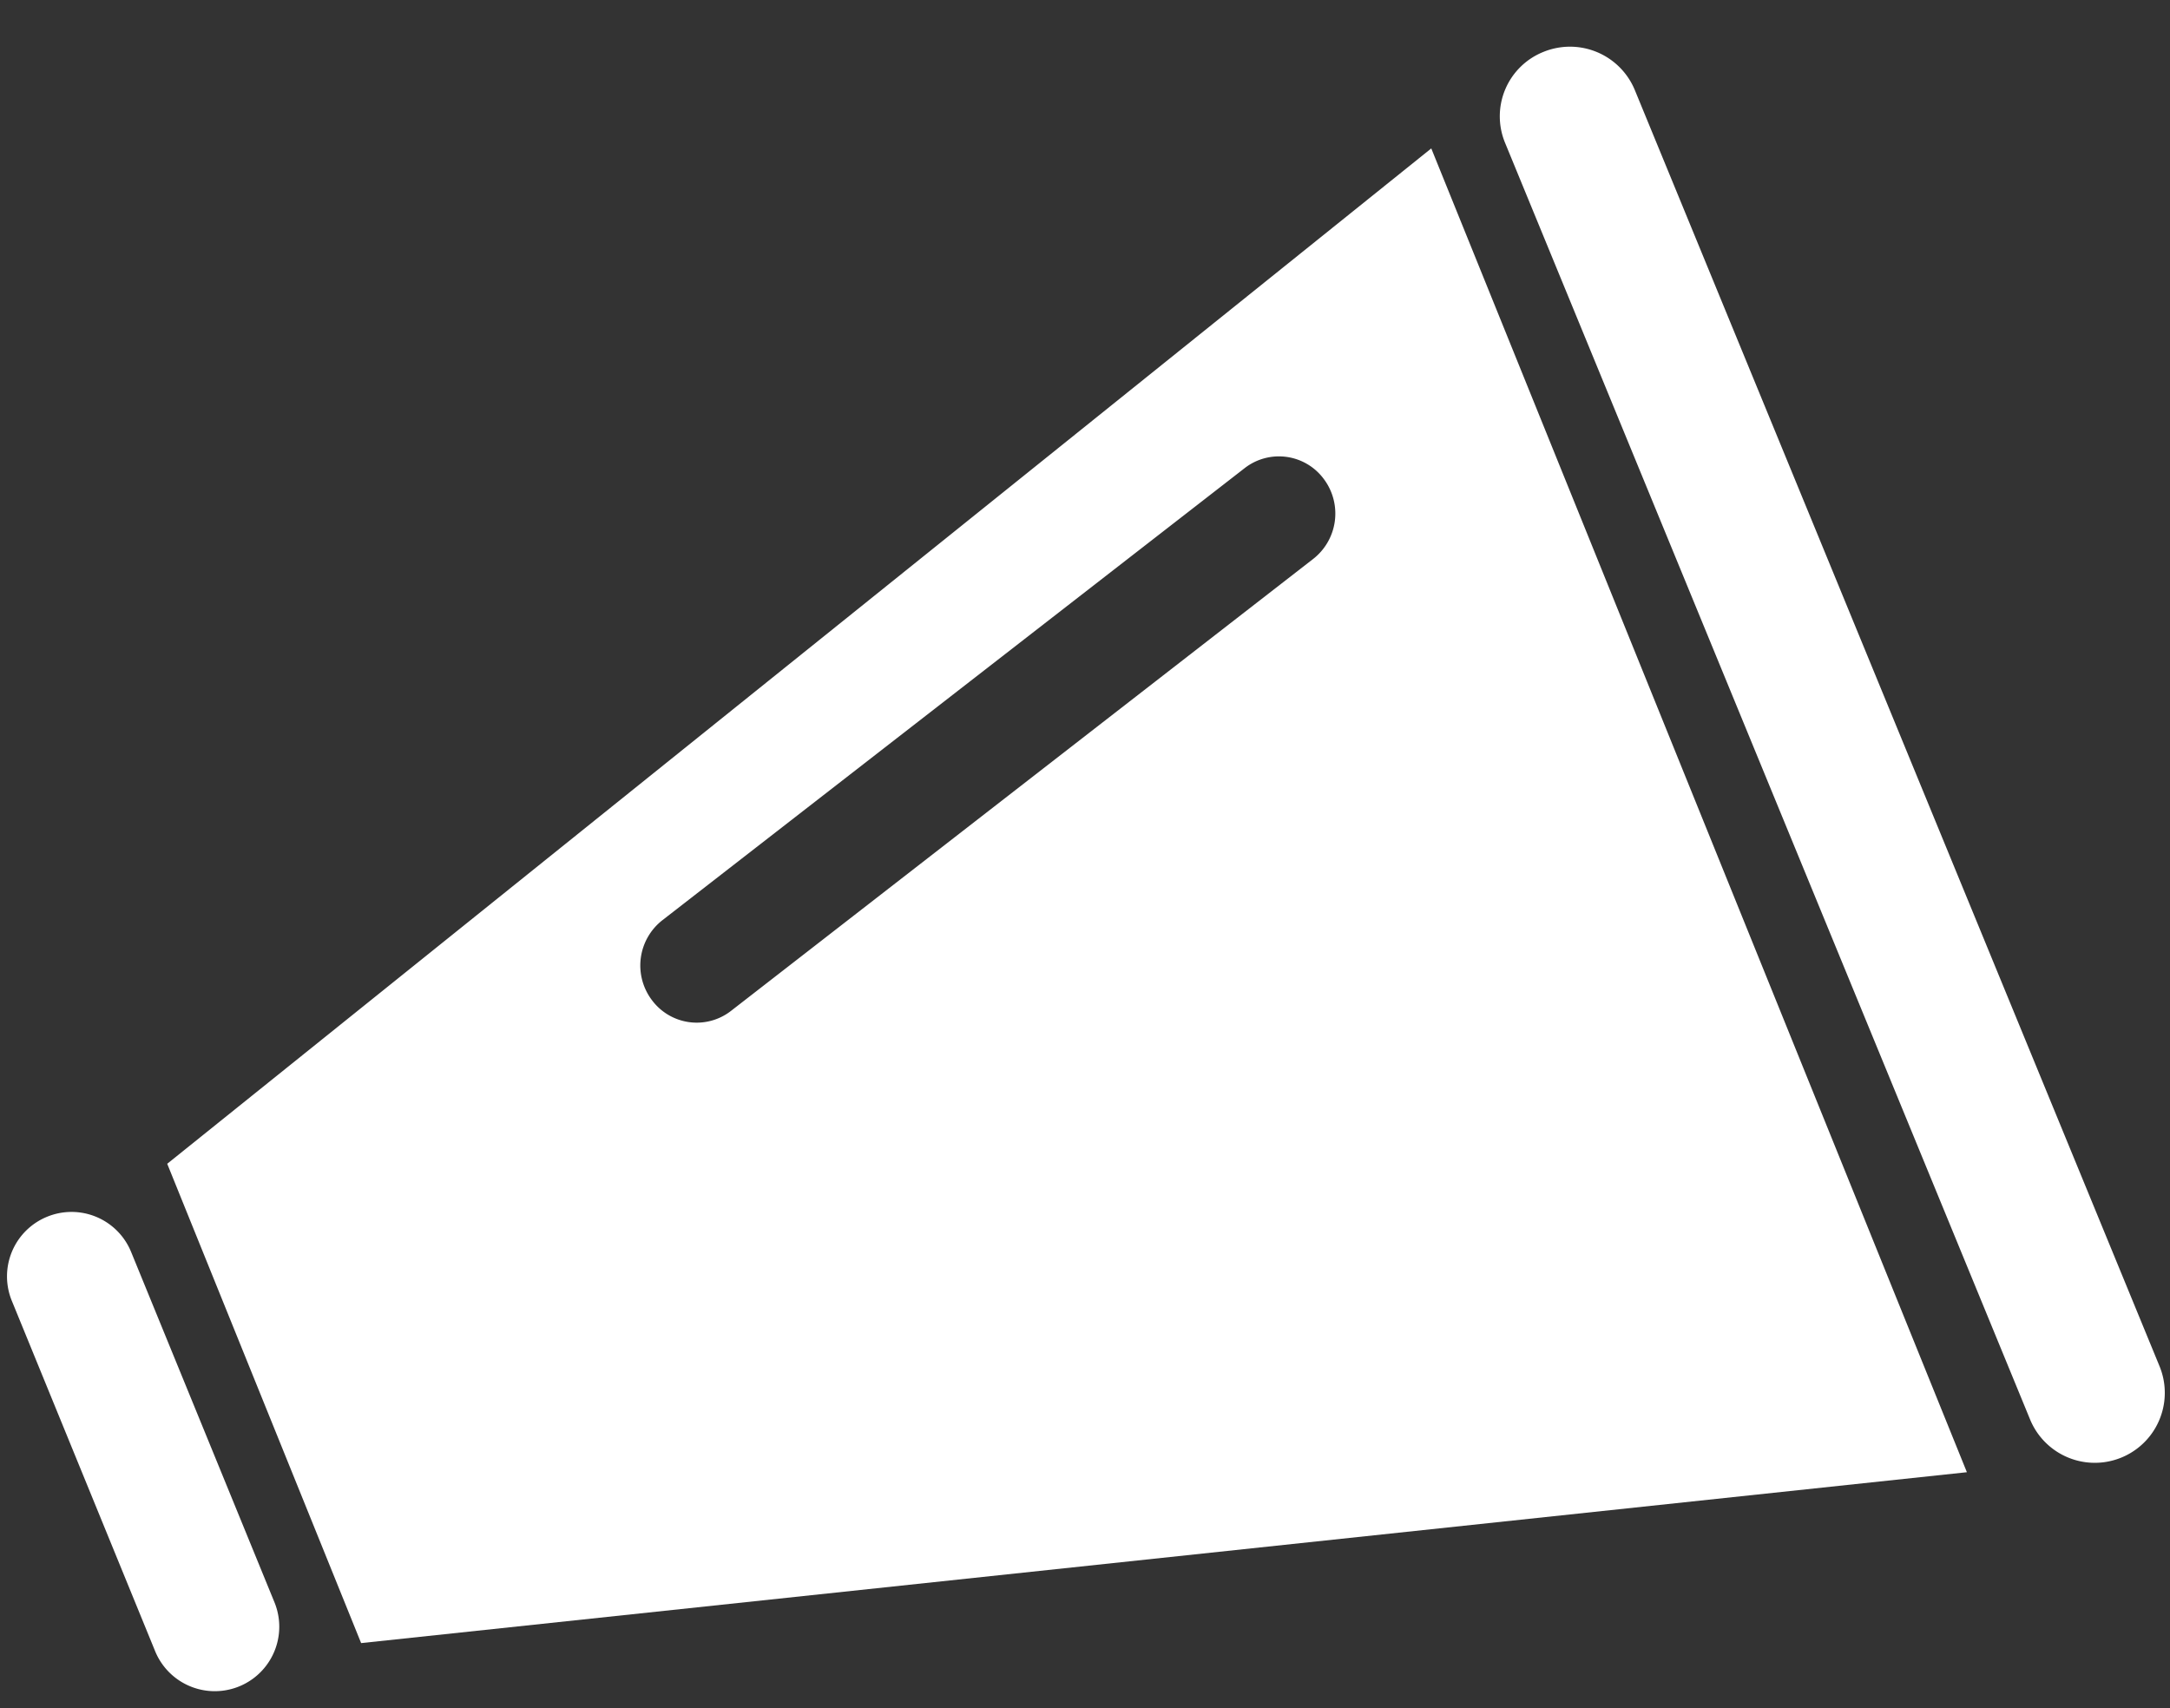 <svg xmlns="http://www.w3.org/2000/svg" width="40.686" height="32.028" viewBox="0 0 40.686 32.028">
  <rect x="0" y="0" width="40.686" height="32.028" fill="#333333" stroke="none"/>
  <g id="メガホンの無料アイコン11" transform="matrix(0.995, -0.105, 0.105, 0.995, -1.962, 4.181)">
    <path id="パス_3" data-name="パス 3" d="M73.985,99.261l7.378,25.727-30.261.027L48.431,115.7ZM57.784,113.6a1.046,1.046,0,0,0,1.448.363l11.742-7.281a1.079,1.079,0,0,0,.359-1.469,1.046,1.046,0,0,0-1.448-.364l-11.742,7.282A1.077,1.077,0,0,0,57.784,113.6Z" transform="translate(-45.215 -97.63)" fill="#fff"/>
    <path id="パス_4" data-name="パス 4" d="M.944,78.808a1.315,1.315,0,0,1,1.628.887l7.271,24.826a1.311,1.311,0,0,1-2.52.728L.05,80.423A1.3,1.3,0,0,1,.944,78.808Z" transform="translate(30.105 -78.755)" fill="#fff"/>
    <path id="パス_5" data-name="パス 5" d="M457.568,317.258a1.206,1.206,0,0,1,1.5.821l1.982,6.811a1.208,1.208,0,0,1-2.32.676l-1.982-6.813A1.207,1.207,0,0,1,457.568,317.258Z" transform="translate(-456.698 -298.436)" fill="#fff"/>
  </g>
</svg>
